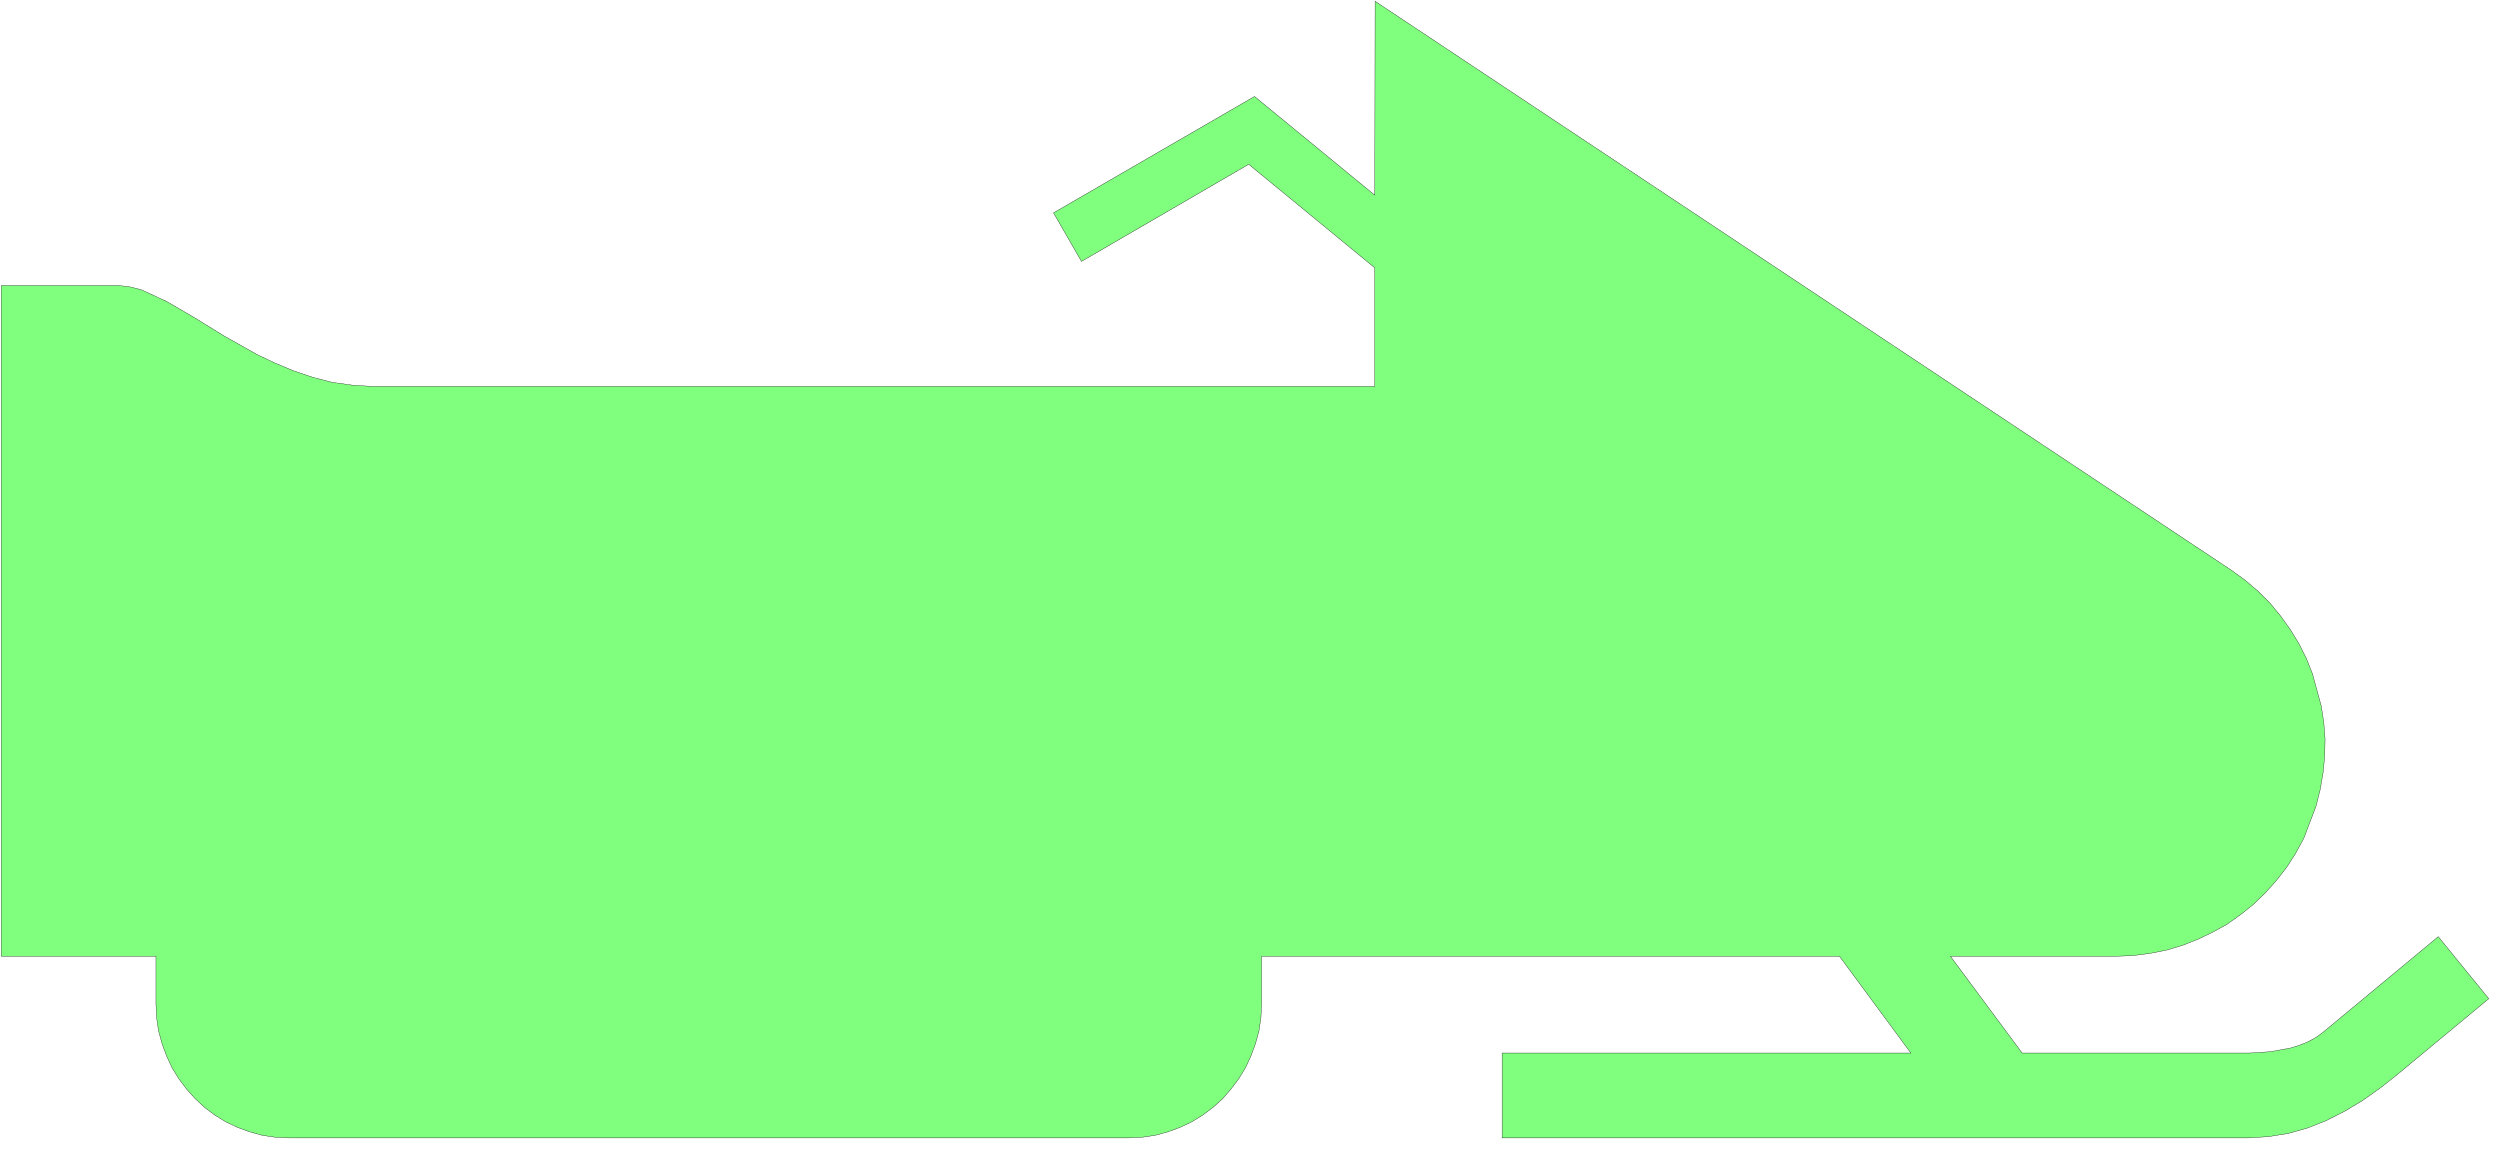 <svg xmlns="http://www.w3.org/2000/svg" width="518.2" height="238.067" fill-rule="evenodd" stroke-linecap="round" preserveAspectRatio="none" viewBox="0 0 7774 3572"><style>.brush0{fill:#fff}</style><path d="M4671 3539v-264h1271l-222-301H3923v148l-2 43-6 41-11 40-14 38-17 37-21 34-24 32-26 30-30 27-32 24-34 21-36 17-38 14-40 11-41 6-42 2H899l-42-2-41-6-40-11-38-14-36-17-34-21-32-24-29-27-27-30-24-32-21-34-17-37-14-38-11-40-6-41-2-43v-148H4V888h365l34 4 36 9 78 36 86 50 94 58 103 58 55 26 57 24 59 20 61 16 64 9 66 4h3113V833l-392-322-520 302-87-151 625-362 374 307 1-603 2662 1769 43 31 41 35 37 37 33 40 30 42 27 44 23 46 19 48 27 99 8 51 4 52-1 52-5 52-9 53-13 52-38 100-25 46-28 44-32 41-34 38-37 36-40 32-42 30-45 25-46 22-48 19-50 15-51 10-53 7-53 2h-515l223 301h708l63-4 61-11 30-9 27-11 24-13 22-16 359-298 157 193-287 238-52 41-54 38-55 33-57 29-58 23-60 17-62 10-63 4H4671z" style="fill:#80ff7f;stroke:none"/><path d="M4671 3539v-264h1271l-222-301H3923v148l-2 43-6 41-11 40-14 38-17 37-21 34-24 32-26 30-30 27-32 24-34 21-36 17-38 14-40 11-41 6-42 2H899l-42-2-41-6-40-11-38-14-36-17-34-21-32-24-29-27-27-30-24-32-21-34-17-37-14-38-11-40-6-41-2-43v-148H4V888h365l34 4 36 9 78 36 86 50 94 58 103 58 55 26 57 24 59 20 61 16 64 9 66 4h3113V833l-392-322-520 302-87-151 625-362 374 307 1-603 2662 1769 43 31 41 35 37 37 33 40 30 42 27 44 23 46 19 48 27 99 8 51 4 52-1 52-5 52-9 53-13 52-38 100-25 46-28 44-32 41-34 38-37 36-40 32-42 30-45 25-46 22-48 19-50 15-51 10-53 7-53 2h-515l223 301h708l63-4 61-11 30-9 27-11 24-13 22-16 359-298 157 193-287 238-52 41-54 38-55 33-57 29-58 23-60 17-62 10-63 4H4671z" style="fill:none;stroke:#000;stroke-width:1;stroke-linejoin:round"/></svg>
